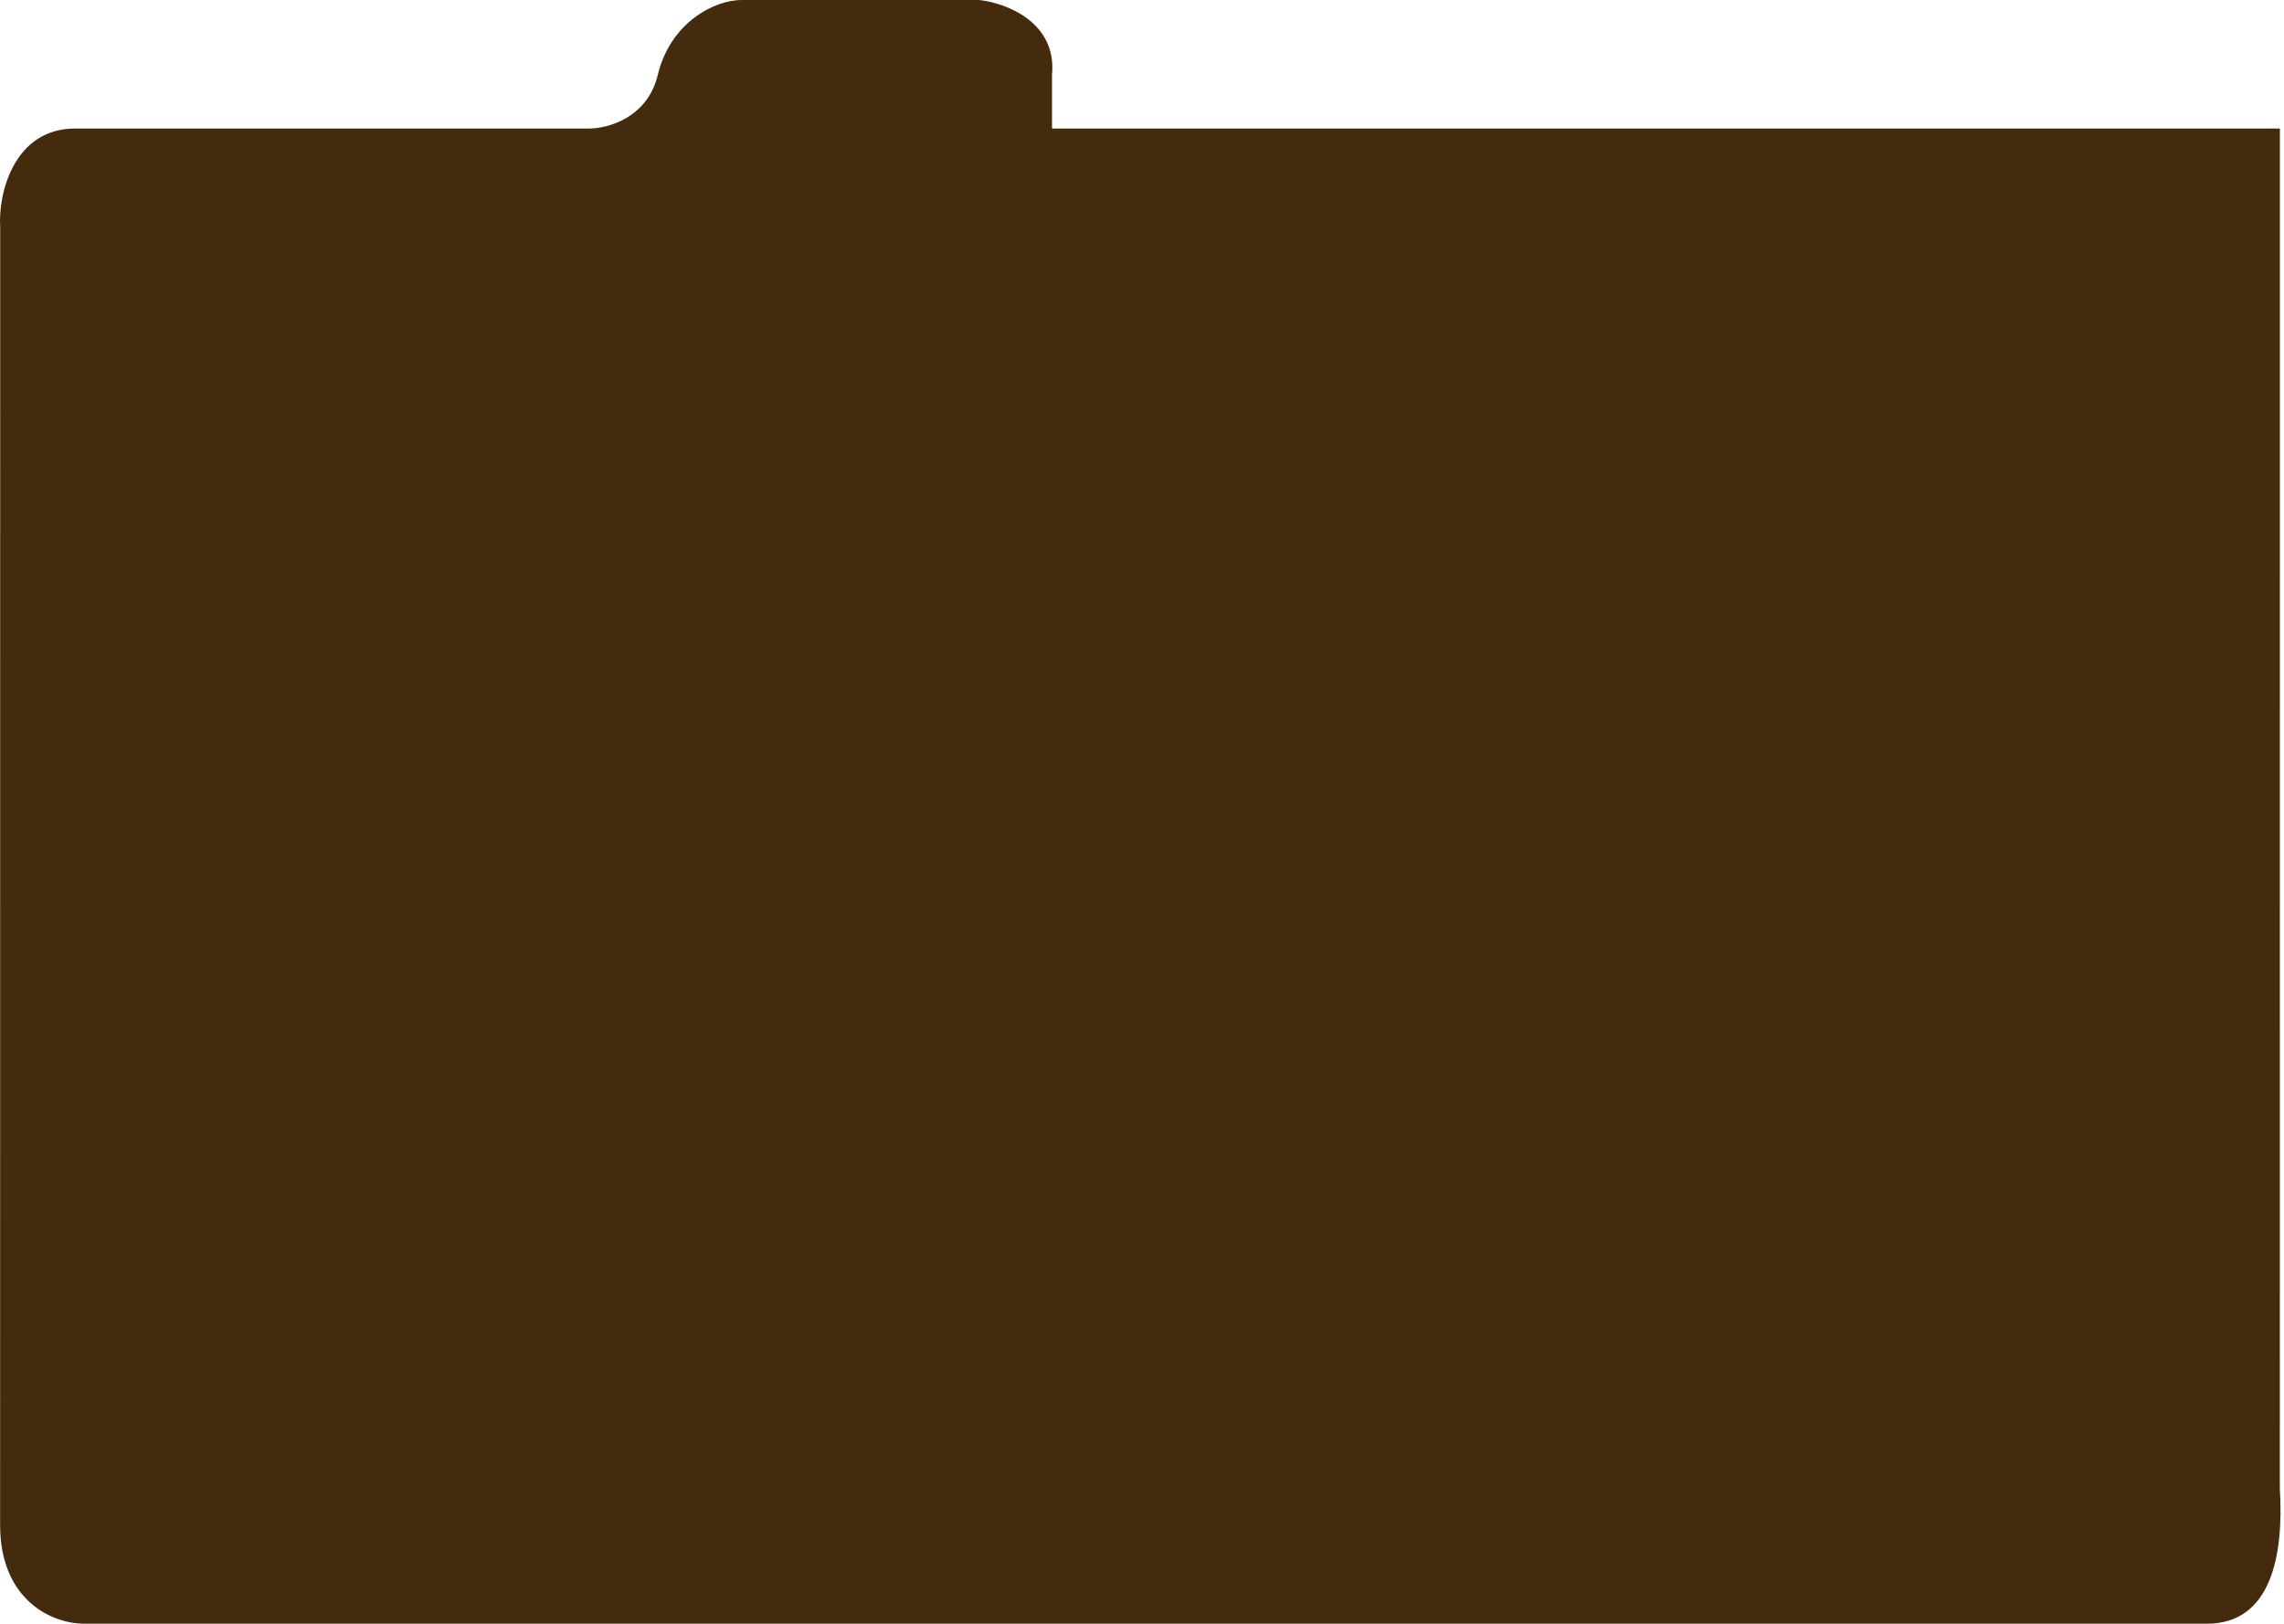<?xml version="1.0" encoding="UTF-8"?> <svg xmlns="http://www.w3.org/2000/svg" width="533" height="379" viewBox="0 0 533 379" fill="none"><path d="M0.044 53L0.027 356C0.027 373.5 12.191 379.167 20.024 379H515.024C530.027 379 532.982 363 532.027 347.5L532.045 30H245.5V17.5C246.7 5.1 234.667 0.667 228.5 0H173C167 0 156.5 5 153.5 17.5C151.1 27.5 141.833 30 137.5 30H17.542C3.142 30 -0.456 45.333 0.044 53Z" fill="#442B0E"></path></svg> 